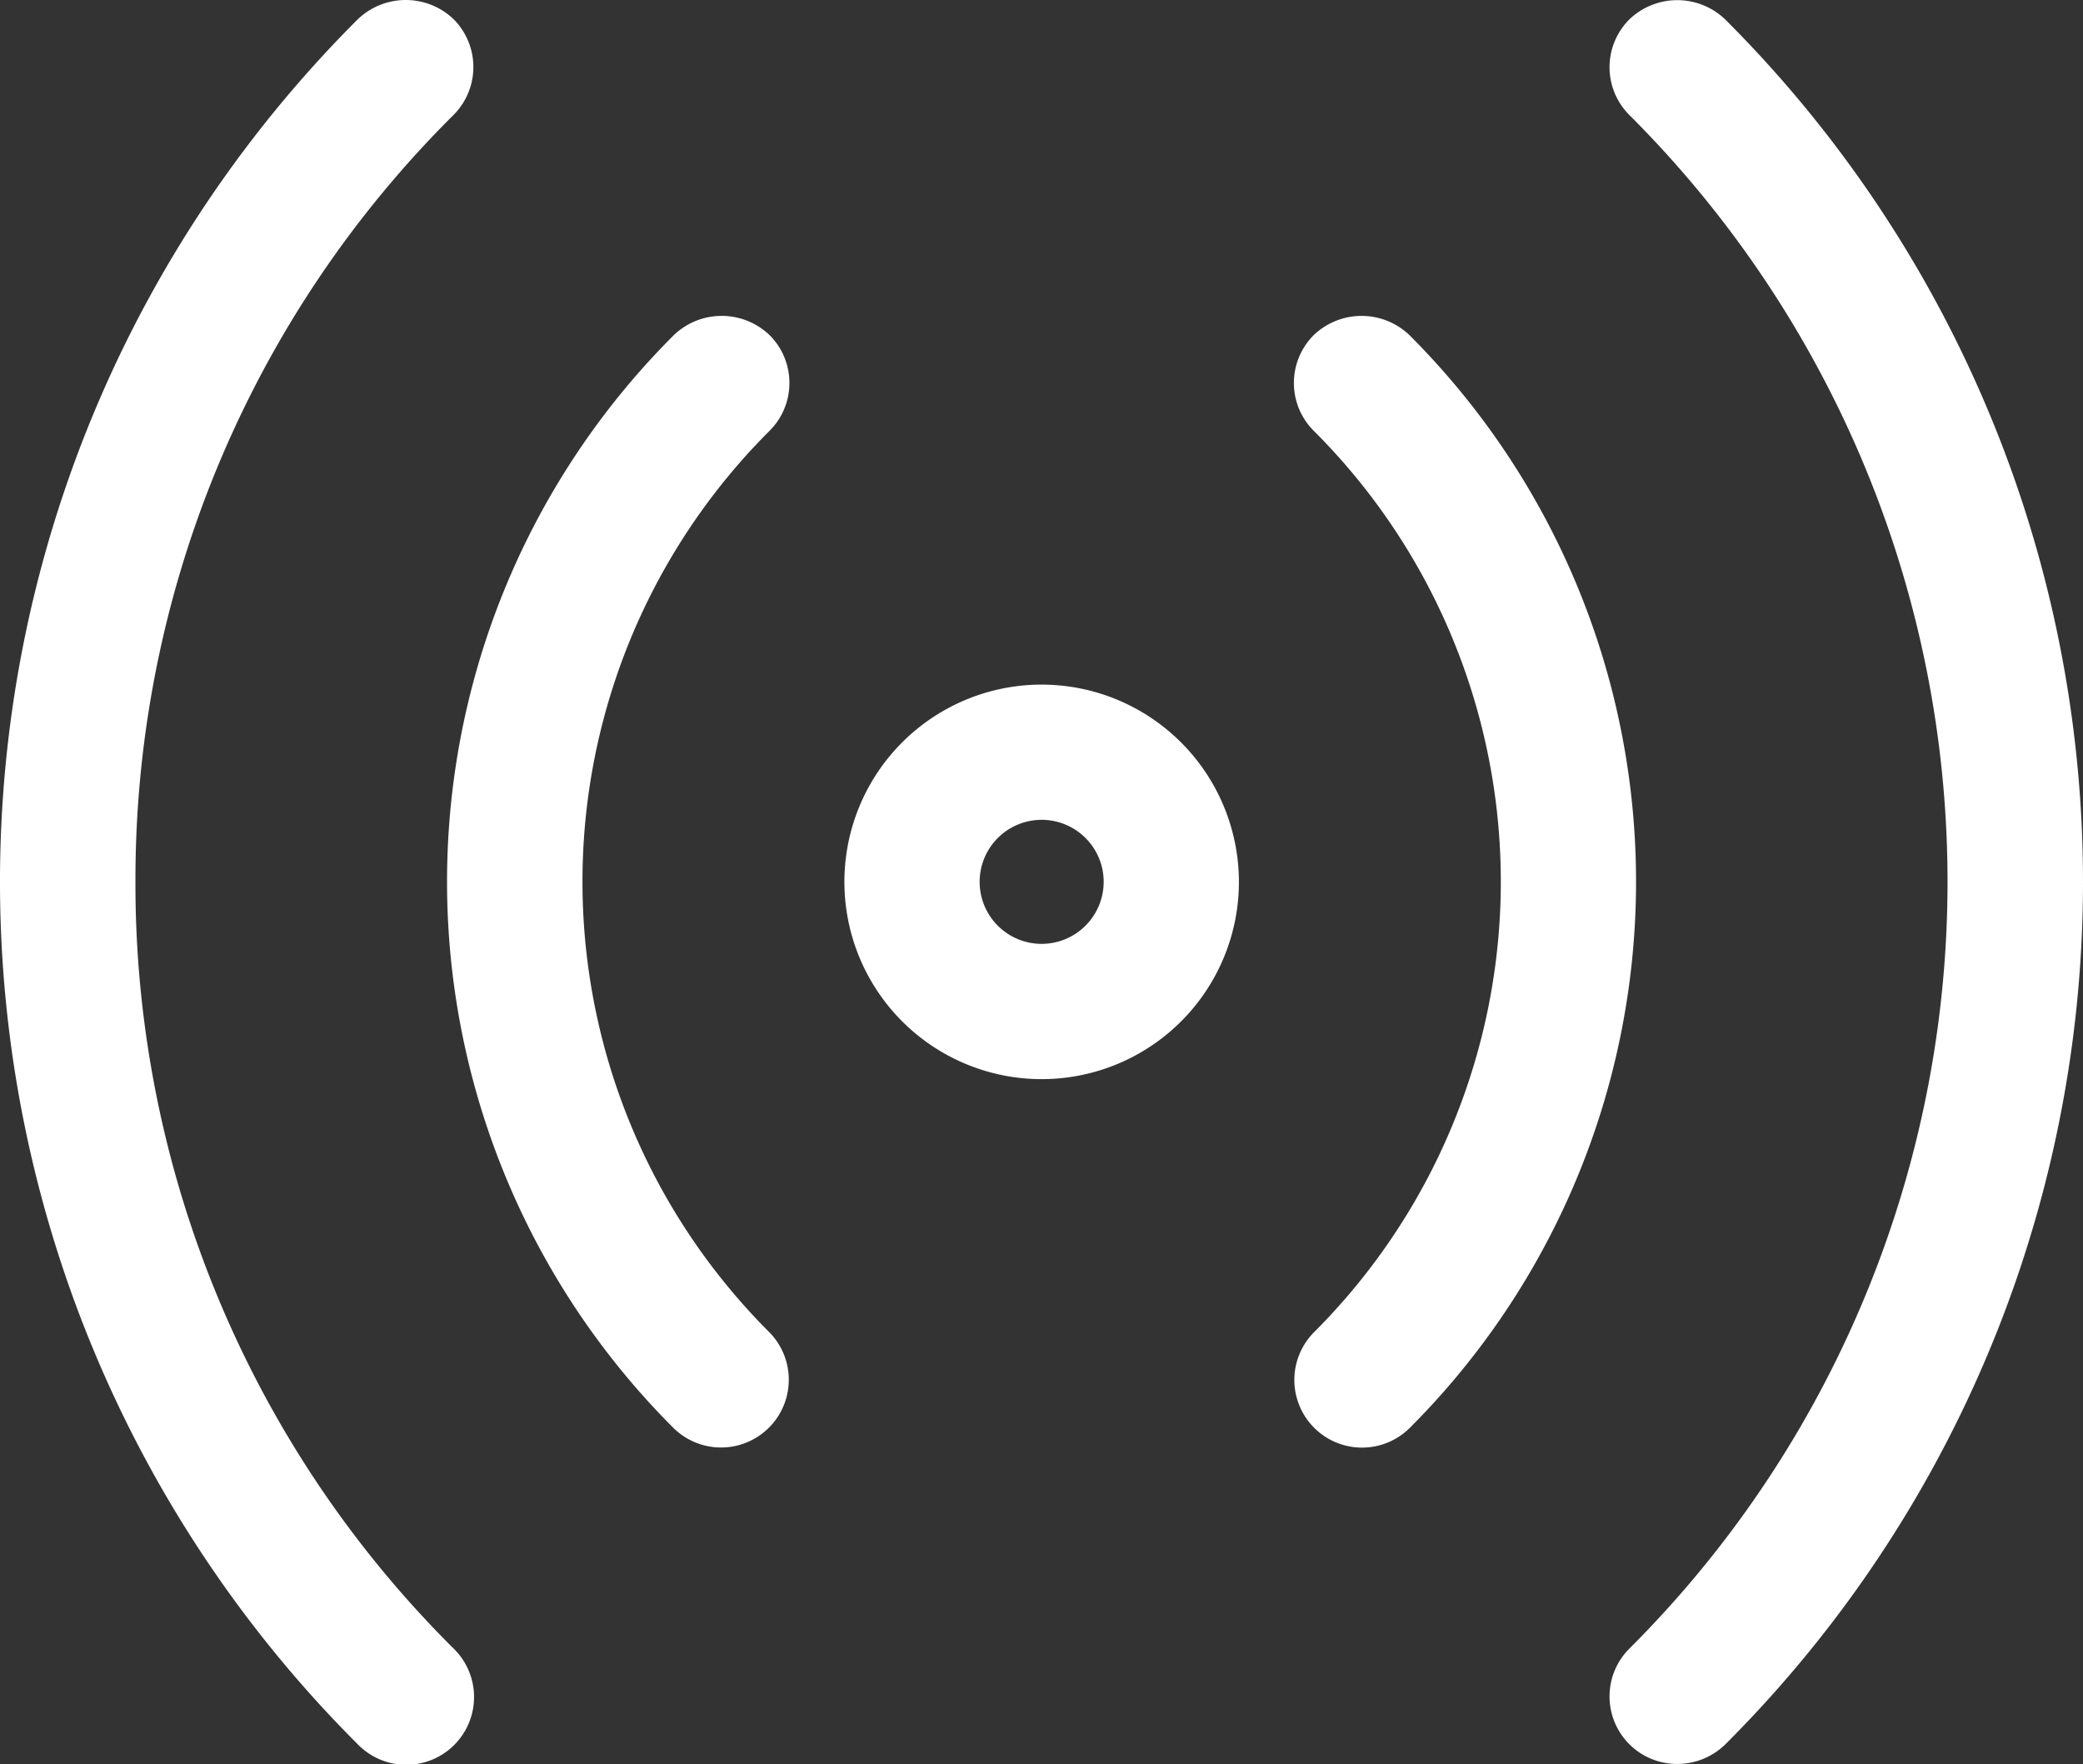 <svg xmlns="http://www.w3.org/2000/svg" width="90.89" height="76.965" viewBox="0 0 90.89 76.965">
  <rect x="0" y="0" width="90.89" height="76.965" fill="#333333" stroke="none"/>
  <g id="Group_263" data-name="Group 263" transform="translate(-904.571 -232.374)">
    <path id="Path_187" data-name="Path 187" d="M979.845,233.218a3.021,3.021,0,0,0-4.176,0,2.949,2.949,0,0,0,0,4.177,47.253,47.253,0,0,1,0,66.908,2.947,2.947,0,0,0,2.084,5.035,3,3,0,0,0,2.1-.855,53.162,53.162,0,0,0-.008-75.265Z" fill="#fff"/>
    <path id="Path_188" data-name="Path 188" d="M910.481,270.843a47.017,47.017,0,0,1,13.882-33.456,2.957,2.957,0,0,0,0-4.176,3.023,3.023,0,0,0-4.176,0,53.163,53.163,0,0,0-.008,75.266,2.956,2.956,0,1,0,4.184-4.176A47.018,47.018,0,0,1,910.481,270.843Z" fill="#fff"/>
    <path id="Path_189" data-name="Path 189" d="M966.07,246.995a3.02,3.02,0,0,0-4.175,0,2.95,2.95,0,0,0,0,4.176,27.783,27.783,0,0,1,0,39.342,2.953,2.953,0,0,0,4.176,4.176,33.7,33.7,0,0,0,0-47.693Z" fill="#fff"/>
    <path id="Path_190" data-name="Path 190" d="M939.016,249.083a2.934,2.934,0,0,0-.866-2.088,3.019,3.019,0,0,0-4.176,0,33.687,33.687,0,0,0,0,47.7,2.956,2.956,0,0,0,4.177-4.183,27.78,27.78,0,0,1,0-39.342A2.935,2.935,0,0,0,939.016,249.083Z" fill="#fff"/>
    <path id="Path_191" data-name="Path 191" d="M950.024,262.244a8.607,8.607,0,1,0,8.606,8.606A8.616,8.616,0,0,0,950.024,262.244Zm0,11.312a2.706,2.706,0,1,1,2.705-2.706A2.709,2.709,0,0,1,950.024,273.556Z" fill="#fff"/>
  </g>
</svg>

